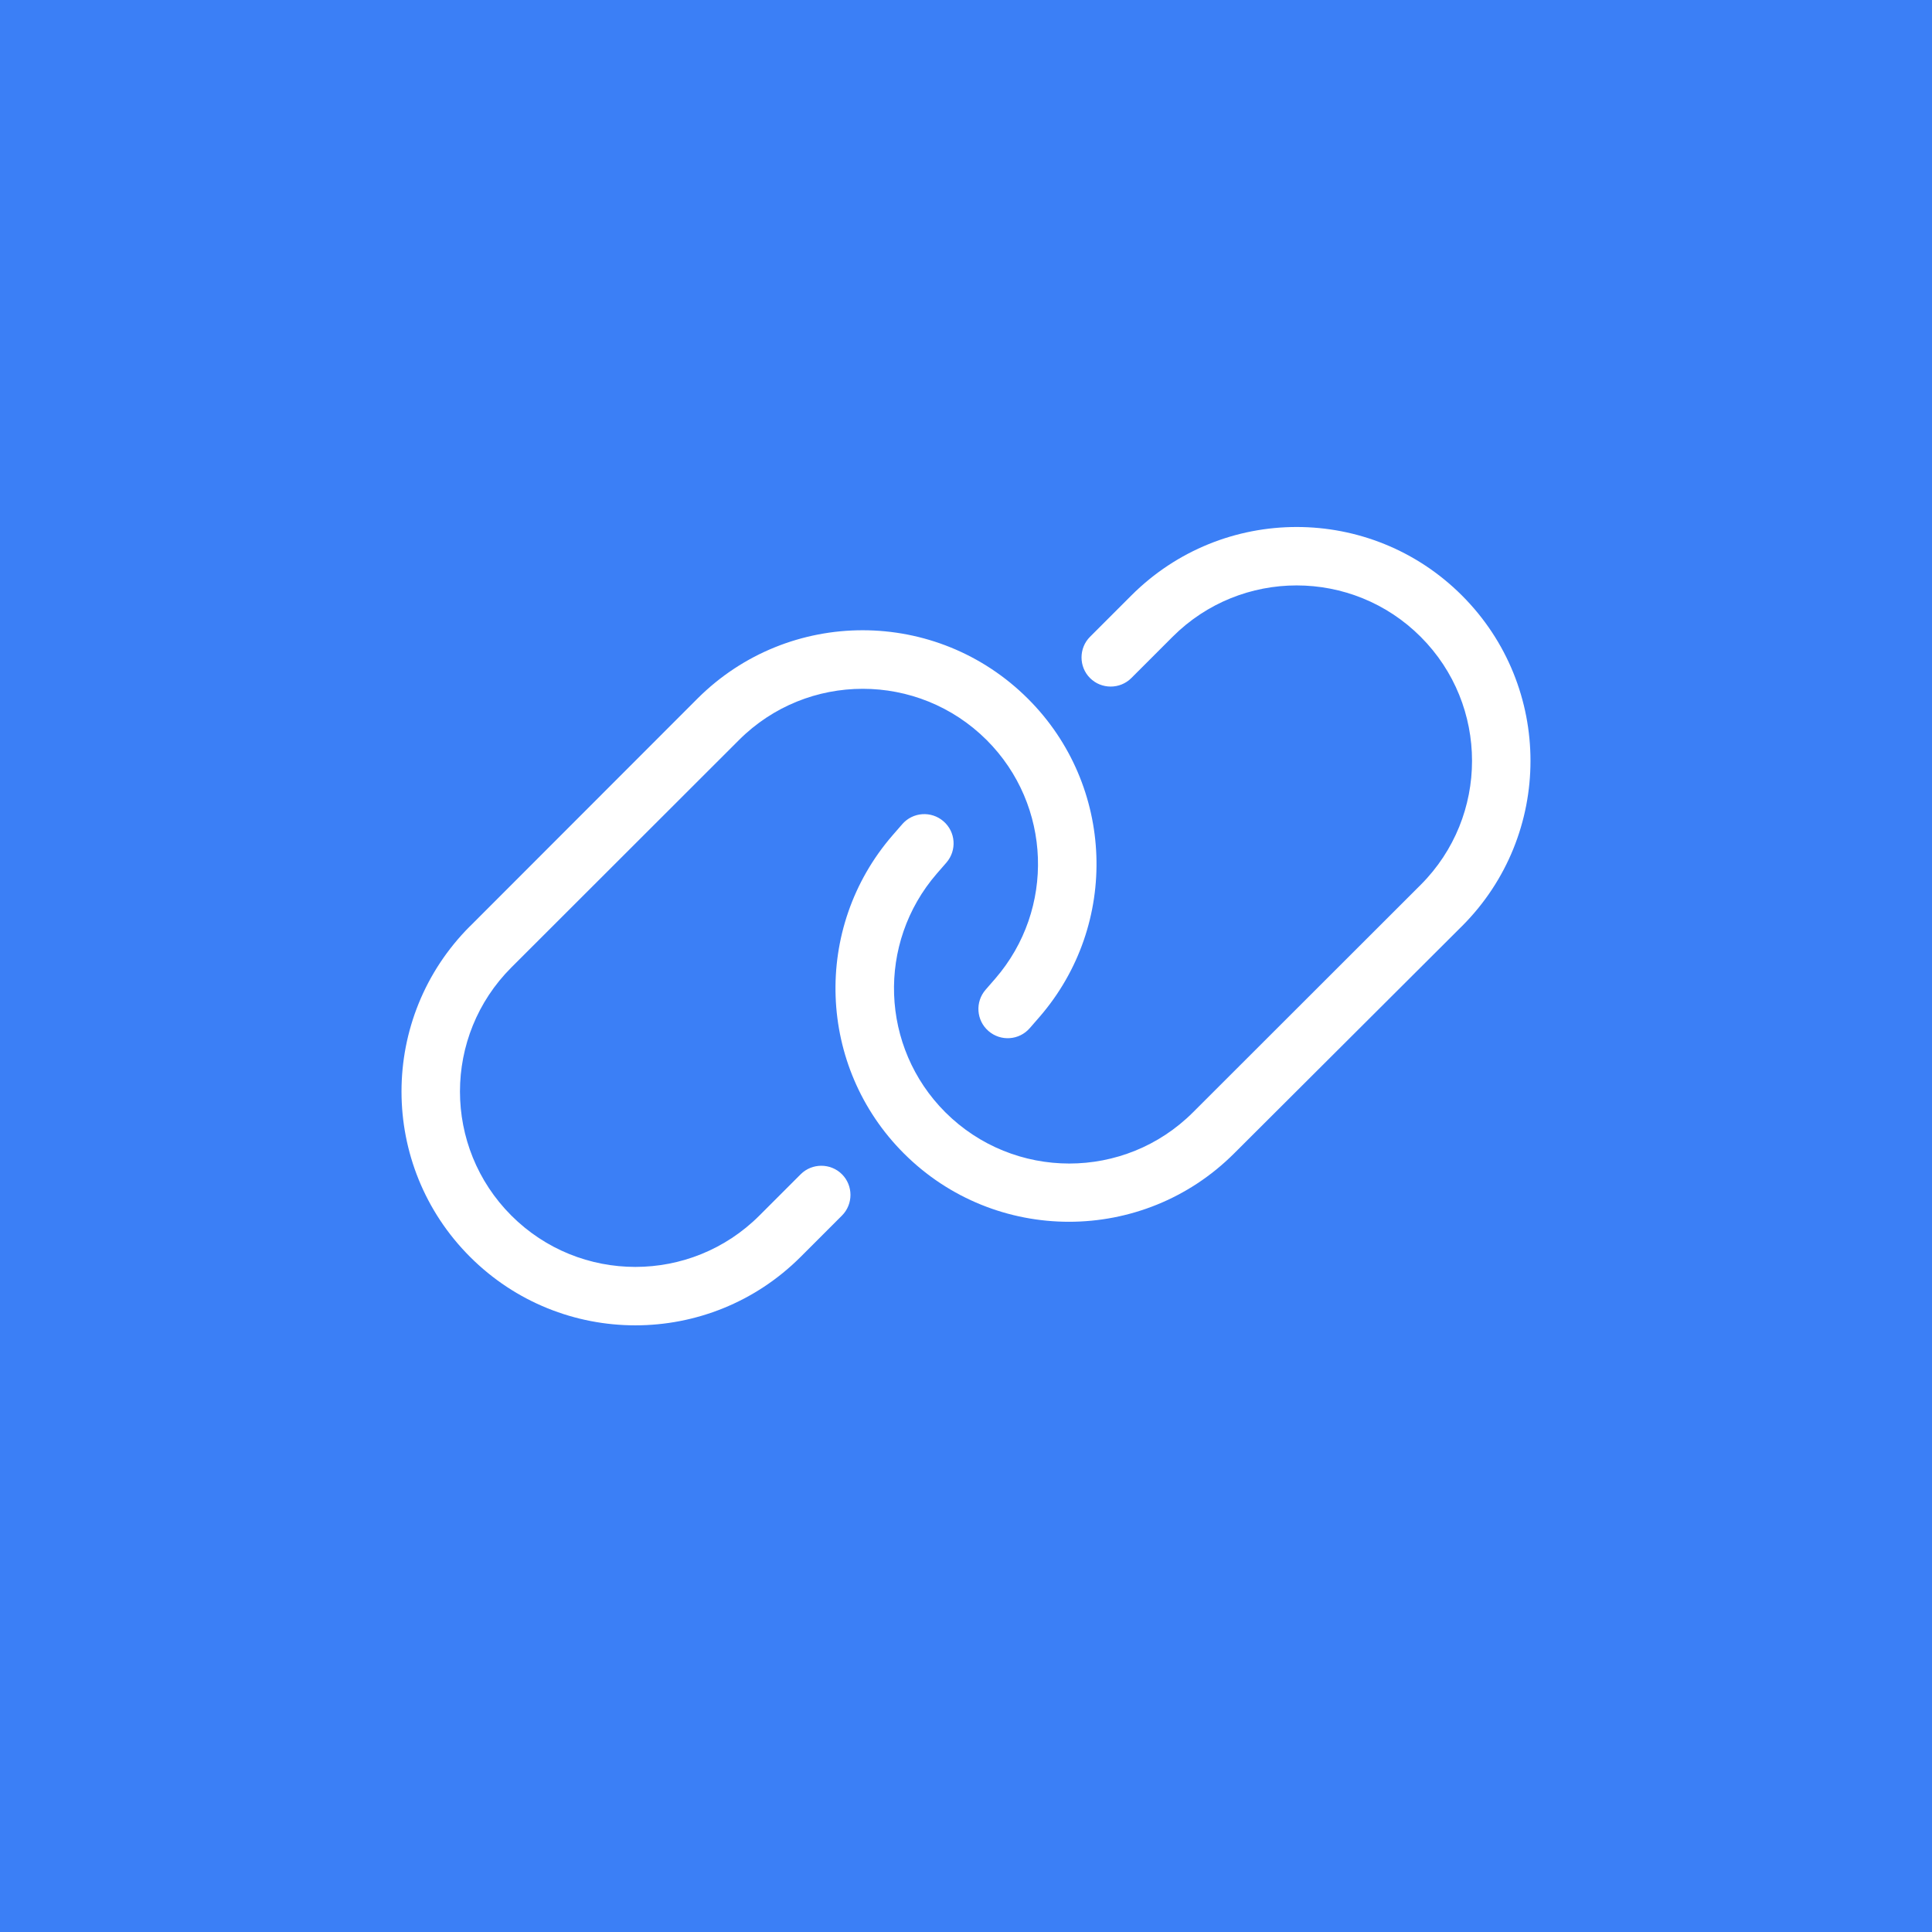 <?xml version="1.0" encoding="UTF-8"?>
<svg id="Layer_1" xmlns="http://www.w3.org/2000/svg" viewBox="0 0 600 600">
  <defs>
    <style>
      .cls-1 {
        fill: #3b7ff6;
      }

      .cls-2 {
        fill: #fff;
      }
    </style>
  </defs>
  <g id="Blue_BG">
    <rect class="cls-1" width="600" height="600"/>
  </g>
  <path class="cls-2" d="M454.03,287.63c28.37-28.37,28.37-74.32,0-102.69-28.37-28.37-74.32-28.37-102.69,0l-12.82,12.82c-3.52,3.52-3.52,9.3,0,12.82s9.3,3.52,12.82,0l12.82-12.82c21.27-21.27,55.77-21.27,77.04,0,21.27,21.27,21.27,55.77,0,77.04l-70.69,70.63c-21.22,21.22-55.65,21.22-76.93,0-20.2-20.2-21.33-52.53-2.67-74.09l3.01-3.46c3.29-3.8,2.89-9.53-.91-12.82s-9.53-2.89-12.82.91l-3.01,3.46c-24.91,28.76-23.37,71.88,3.52,98.77,28.31,28.31,74.26,28.31,102.57,0l70.75-70.57ZM145.97,287.63c-28.37,28.37-28.37,74.32,0,102.69,28.37,28.37,74.32,28.37,102.69,0l12.82-12.82c3.52-3.52,3.52-9.3,0-12.82-3.52-3.52-9.3-3.52-12.82,0l-12.82,12.82c-21.27,21.27-55.77,21.27-77.04,0-21.27-21.27-21.27-55.77,0-77.04l70.69-70.63c21.22-21.22,55.65-21.22,76.93,0,20.2,20.2,21.33,52.53,2.67,74.09l-3.01,3.46c-3.29,3.8-2.89,9.53.91,12.82s9.53,2.89,12.82-.91l3.01-3.46c24.91-28.76,23.37-71.88-3.52-98.77-28.42-28.42-74.32-28.42-102.69-.11l-70.63,70.69Z"/>
</svg>